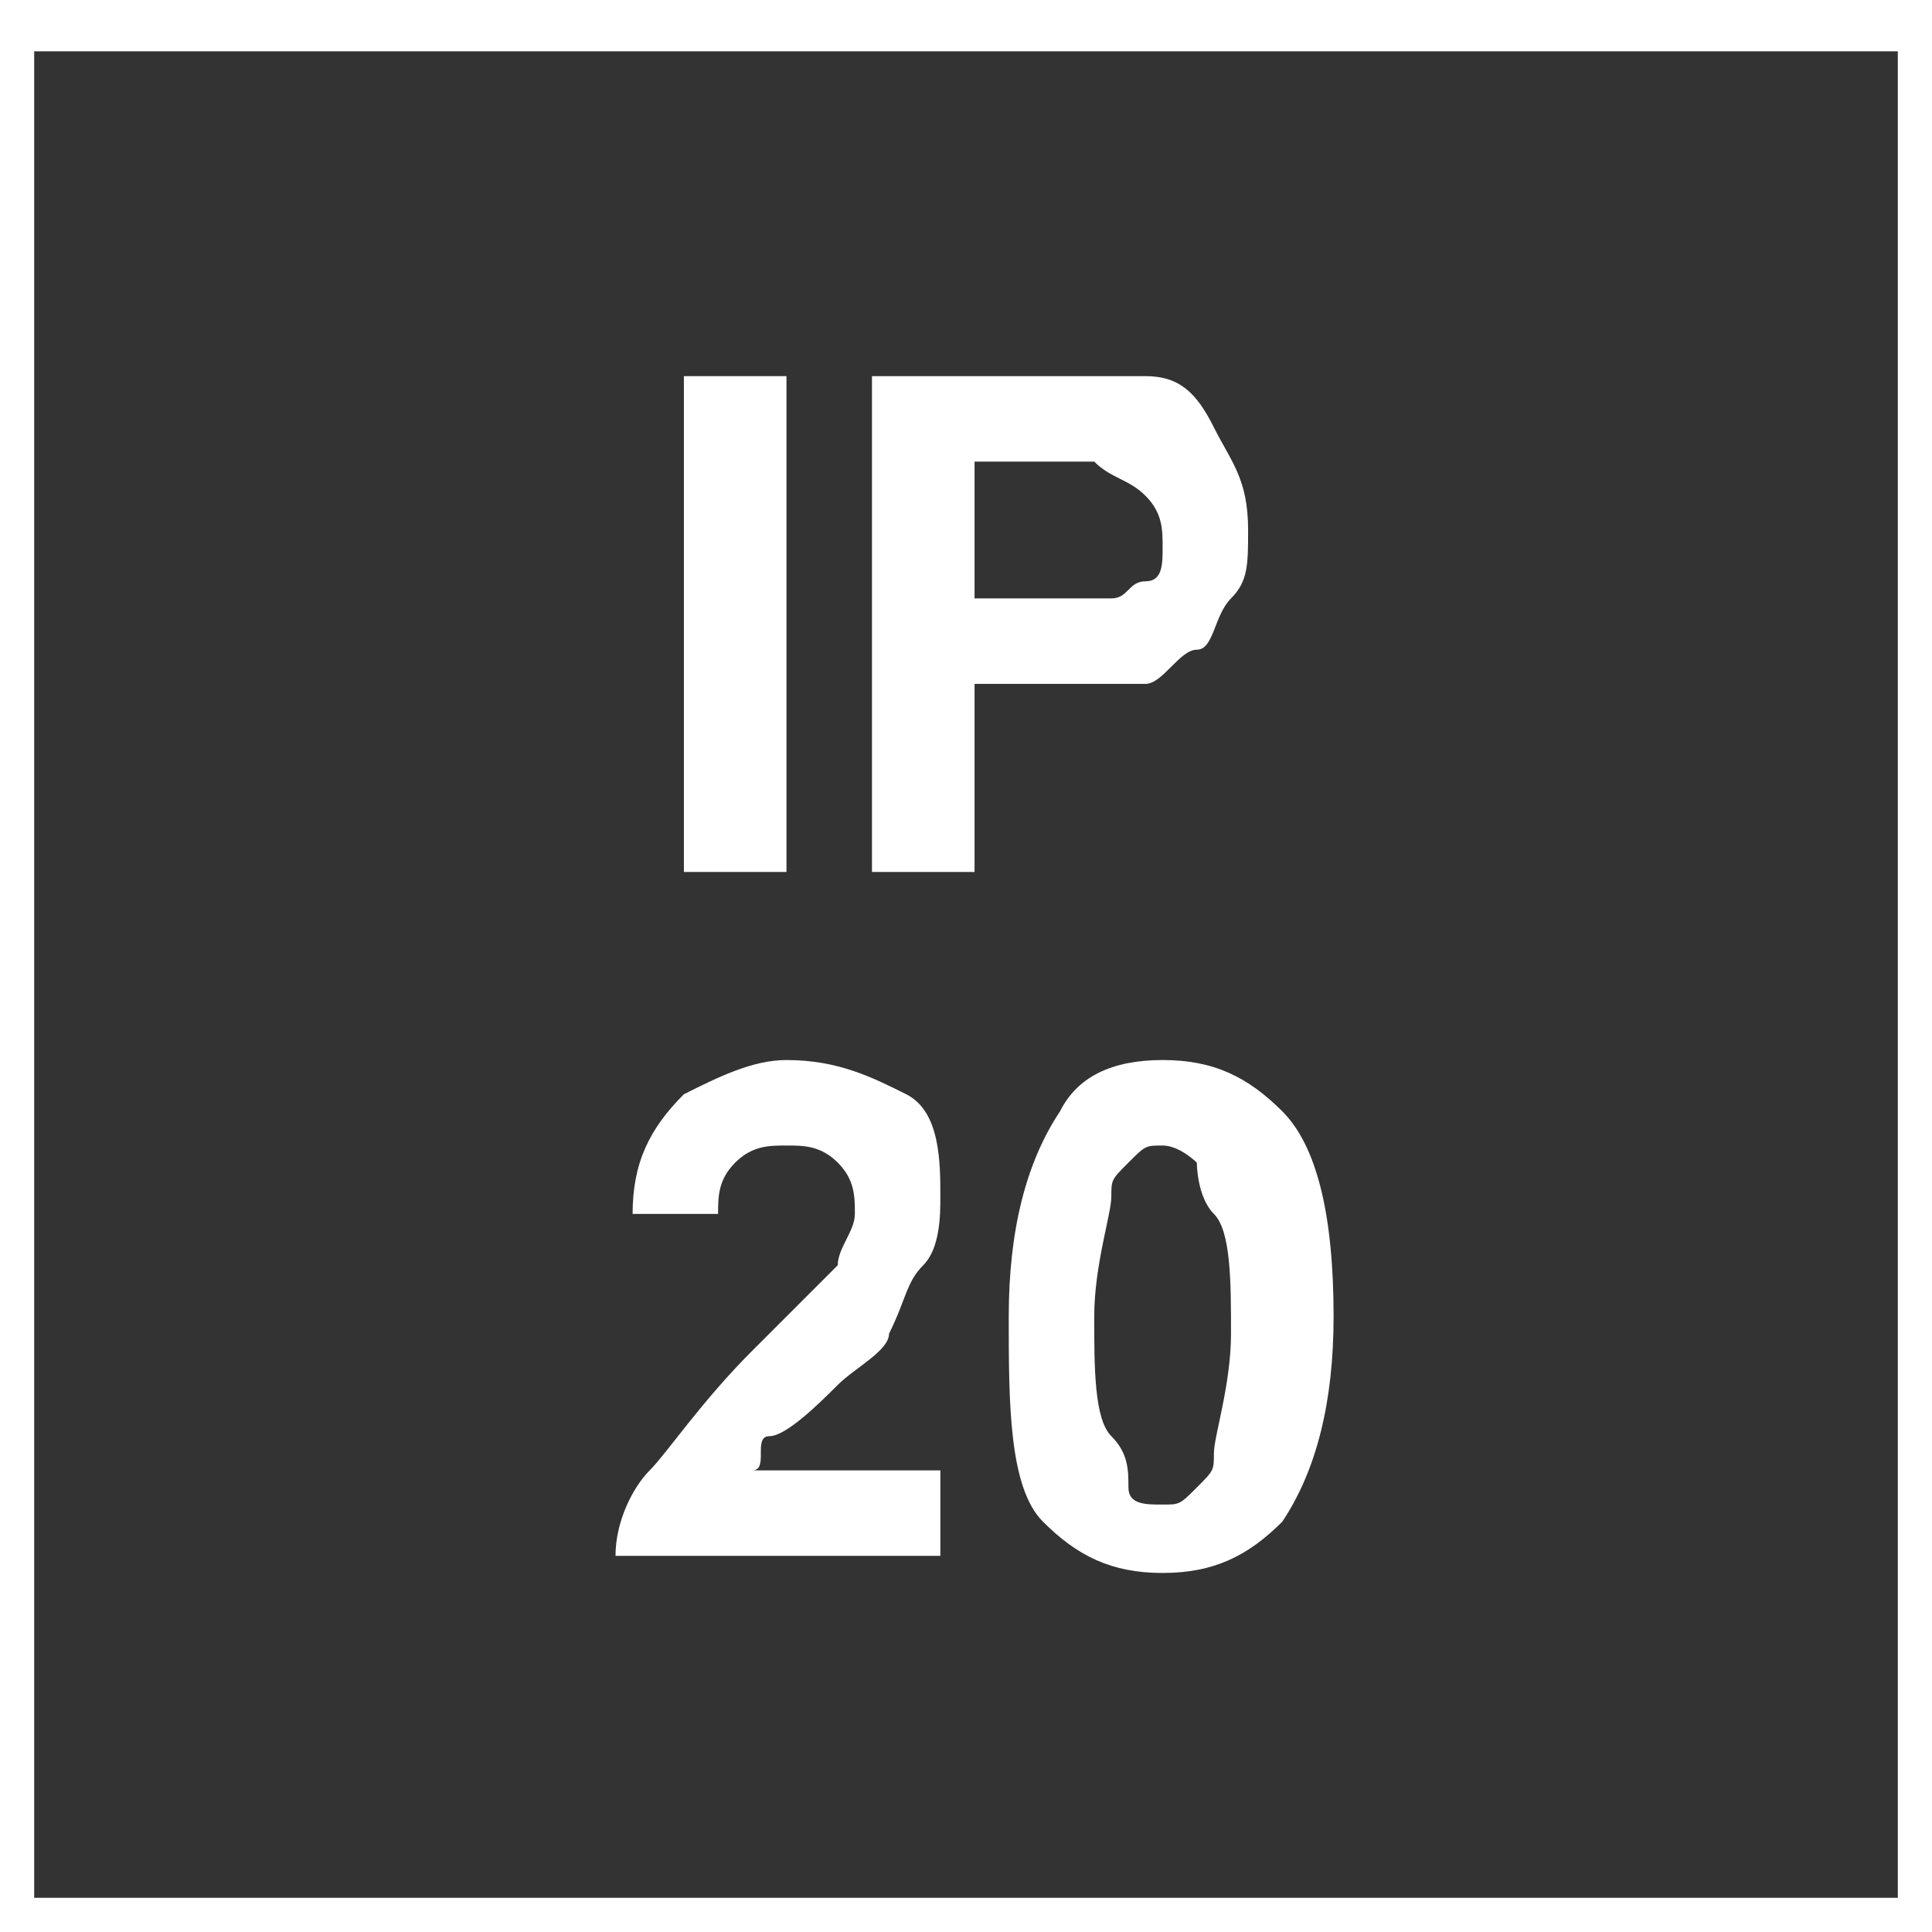 <?xml version="1.0" encoding="utf-8"?>
<!-- Generator: Adobe Illustrator 25.0.1, SVG Export Plug-In . SVG Version: 6.00 Build 0)  -->
<svg version="1.1" id="Layer_1" xmlns="http://www.w3.org/2000/svg" xmlns:xlink="http://www.w3.org/1999/xlink" x="0px" y="0px"
	 viewBox="0 0 11.3 11.3" style="enable-background:new 0 0 11.3 11.3;" xml:space="preserve">
<rect x="0" y="0" width="11.3" height="11.3" fill="#333333" stroke="none"/>
<style type="text/css">
	.st0{fill:#FFFFFF;}
</style>
<g>
	<path class="st0" d="M11.1,0.3v10.8H0.2V0.3H11.1 M11.3,0H0v11.3h11.3V0L11.3,0z"/>
</g>
<path class="st0" d="M4,5.1V2.2h0.6v2.9H4z"/>
<path class="st0" d="M5.1,5.1V2.2h0.9c0.4,0,0.6,0,0.7,0c0.2,0,0.3,0.1,0.4,0.3s0.2,0.3,0.2,0.6c0,0.2,0,0.3-0.1,0.4S7.1,3.8,7,3.8
	S6.8,4,6.7,4C6.6,4,6.4,4,6.1,4H5.7v1.1H5.1z M5.7,2.7v0.8H6c0.2,0,0.4,0,0.5,0s0.1-0.1,0.2-0.1s0.1-0.1,0.1-0.2
	c0-0.1,0-0.2-0.1-0.3C6.6,2.8,6.5,2.8,6.4,2.7c-0.1,0-0.2,0-0.4,0H5.7z"/>
<path class="st0" d="M5.5,8.6v0.5H3.6c0-0.2,0.1-0.4,0.2-0.5s0.3-0.4,0.6-0.7c0.2-0.2,0.4-0.4,0.5-0.5C4.9,7.3,5,7.2,5,7.1
	c0-0.1,0-0.2-0.1-0.3S4.7,6.7,4.6,6.7c-0.1,0-0.2,0-0.3,0.1S4.2,7,4.2,7.1L3.7,7.1c0-0.3,0.1-0.5,0.3-0.7c0.2-0.1,0.4-0.2,0.6-0.2
	c0.3,0,0.5,0.1,0.7,0.2S5.5,6.8,5.5,7c0,0.1,0,0.3-0.1,0.4S5.3,7.6,5.2,7.8C5.2,7.9,5,8,4.9,8.1S4.6,8.4,4.5,8.4S4.5,8.6,4.4,8.6
	H5.5z"/>
<path class="st0" d="M6.8,6.2c0.3,0,0.5,0.1,0.7,0.3c0.2,0.2,0.3,0.6,0.3,1.2c0,0.5-0.1,0.9-0.3,1.2C7.3,9.1,7.1,9.2,6.8,9.2
	c-0.3,0-0.5-0.1-0.7-0.3S5.9,8.2,5.9,7.7c0-0.5,0.1-0.9,0.3-1.2C6.3,6.3,6.5,6.2,6.8,6.2z M6.8,6.7c-0.1,0-0.1,0-0.2,0.1
	S6.5,6.9,6.5,7c0,0.1-0.1,0.4-0.1,0.7s0,0.6,0.1,0.7s0.1,0.2,0.1,0.3s0.1,0.1,0.2,0.1s0.1,0,0.2-0.1s0.1-0.1,0.1-0.2
	c0-0.1,0.1-0.4,0.1-0.7s0-0.6-0.1-0.7S7,6.8,7,6.8S6.9,6.7,6.8,6.7z"/>
</svg>
